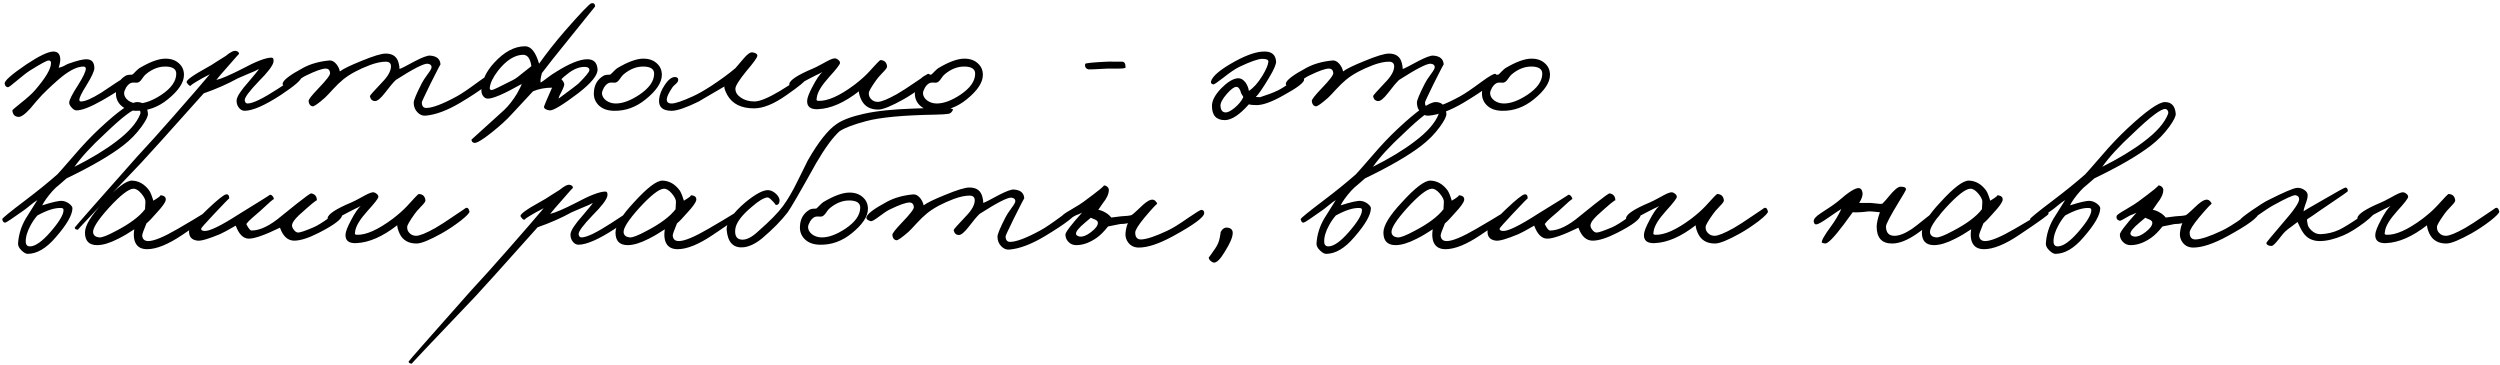 <?xml version="1.0" encoding="UTF-8"?> <svg xmlns="http://www.w3.org/2000/svg" width="616" height="90" viewBox="0 0 616 90" fill="none"><path d="M32.55 19.2C32.55 20.067 30.117 21.9 25.25 24.7C22.317 26.367 20.183 27.2 18.85 27.2C18.45 27.2 18.05 26.967 17.65 26.5C17.25 26.067 17.05 25.667 17.05 25.3C17.05 24.667 17.75 23.267 19.15 21.1C20.483 19 21.15 17.6 21.15 16.9C21.117 16.567 20.917 16.4 20.55 16.4C19.117 16.4 17.35 17.233 15.25 18.9C13.817 20.067 12.217 21.533 10.45 23.3C10.15 23.6 9.683 24.117 9.05 24.85L7.45 26.75C6.117 28.217 5.117 28.9 4.45 28.8C3.583 28.7 3.117 28.167 3.05 27.2C3.05 27.1 3.617 26.6 4.75 25.7C6.65 24.2 7.95 23.033 8.65 22.2C11.117 19.333 12.417 17.2 12.55 15.8C12.65 15.2 12.45 14.9 11.95 14.9C11.55 14.9 10.017 15.733 7.35 17.4C6.617 17.867 5.5 18.733 4 20C2.833 21 2.15 21.5 1.95 21.5C1.483 21.433 1.217 21.133 1.15 20.6C1.05 19.933 2.817 18.367 6.45 15.9C9.65 13.767 11.883 12.7 13.15 12.7C14.217 12.7 14.783 13.3 14.85 14.5C14.883 15.033 14.75 15.767 14.45 16.7C14.917 16.6 15.35 16.45 15.75 16.25C16.283 15.95 16.65 15.767 16.85 15.7C19.017 14.933 20.517 14.567 21.35 14.6C22.617 14.633 23.25 15.367 23.25 16.8C23.25 17.5 22.583 18.933 21.25 21.1C20.117 22.9 19.55 24.067 19.55 24.6C19.55 24.867 19.683 25 19.95 25C20.95 25 22.583 24.3 24.85 22.9C25.183 22.7 26.433 21.867 28.6 20.4C30.5 19.167 31.517 18.533 31.65 18.5C32.25 18.433 32.55 18.667 32.55 19.2ZM45.328 18.45C45.328 20.317 44.012 22.317 41.379 24.45C38.978 26.417 36.345 27.367 33.478 27.3C31.812 27.267 30.529 26.767 29.628 25.8C28.862 24.967 28.512 23.967 28.578 22.8C28.645 20.933 29.445 19.55 30.979 18.65C31.245 18.483 31.779 18.4 32.578 18.4C32.779 18.267 33.062 18 33.428 17.6C33.828 17.2 34.129 16.933 34.328 16.8C36.962 15.233 39.112 14.45 40.779 14.45C42.145 14.45 43.245 14.833 44.078 15.6C44.912 16.333 45.328 17.283 45.328 18.45ZM43.428 18.15C43.428 17.05 42.612 16.467 40.978 16.4C39.212 16.333 37.529 16.967 35.928 18.3C35.695 18.467 35.379 18.85 34.978 19.45C34.645 19.95 34.295 20.25 33.928 20.35C33.728 20.383 33.512 20.383 33.279 20.35H32.629C32.062 20.417 31.545 20.817 31.078 21.55C30.745 22.15 30.578 22.617 30.578 22.95C30.578 23.617 30.912 24.217 31.578 24.75C32.279 25.25 33.078 25.5 33.978 25.5C35.678 25.5 37.612 24.783 39.779 23.35C42.212 21.717 43.428 19.983 43.428 18.15ZM74.298 19C74.265 19.7 72.565 21.167 69.198 23.4C65.265 25.967 62.298 27.267 60.298 27.3C59.698 27.3 59.198 27.017 58.798 26.45C58.432 25.95 58.265 25.367 58.298 24.7C58.365 23.8 59.365 22.267 61.298 20.1C62.898 18.233 63.732 17.2 63.798 17C63.232 17.333 62.432 17.7 61.398 18.1C60.032 18.667 59.098 19.067 58.598 19.3C56.065 20.7 53.265 21.933 50.198 23C41.298 32.967 36.165 38.667 34.798 40.1C24.298 51.1 19.098 56.6 19.198 56.6C18.732 56.6 18.465 56.433 18.398 56.1C18.398 56 23.498 50.2 33.698 38.7L37.948 34.05C39.482 32.35 41.065 30.567 42.698 28.7C46.832 24 49.832 20.533 51.698 18.3L49.798 19.3C47.632 20.533 46.698 21.167 46.998 21.2C46.665 21.167 46.332 20.867 45.998 20.3C45.765 19.833 47.398 18.633 50.898 16.7C51.665 16.3 52.515 15.783 53.448 15.15C54.415 14.517 55.132 14.067 55.598 13.8C56.765 12.833 57.615 12.417 58.148 12.55C58.648 12.65 58.898 12.9 58.898 13.3C58.898 13.233 58.032 14.2 56.298 16.2C54.698 18 53.698 19.167 53.298 19.7C54.565 19.4 56.665 18.5 59.598 17C63.065 15.133 65.498 14.2 66.898 14.2C67.298 14.2 67.465 14.533 67.398 15.2C67.265 16.133 66.032 17.767 63.698 20.1C61.398 22.5 60.265 24.033 60.298 24.7C60.365 25.233 60.598 25.5 60.998 25.5C62.265 25.5 64.698 24.333 68.298 22C71.732 19.733 73.465 18.6 73.498 18.6C74.032 18.533 74.298 18.667 74.298 19ZM121.638 18.9C121.571 19.933 118.838 22.067 113.438 25.3C110.171 27.233 107.305 28.3 104.838 28.5C104.105 28.567 103.438 28.283 102.838 27.65C102.238 27.017 101.938 26.233 101.938 25.3C101.938 24.7 102.605 23.1 103.938 20.5C104.138 20.067 104.638 19.3 105.438 18.2C106.071 17.367 106.371 16.8 106.338 16.5C106.305 16.033 105.971 15.767 105.338 15.7C104.405 15.633 101.805 16.967 97.538 19.7C96.905 20.3 96.005 21.367 94.838 22.9C93.805 24.233 93.005 24.9 92.438 24.9C91.738 24.9 91.305 24.5 91.138 23.7C91.105 23.567 92.105 22.433 94.138 20.3C95.605 18.8 96.338 17.483 96.338 16.35C96.338 15.583 95.905 15.2 95.038 15.2C93.971 15.2 92.705 15.467 91.238 16C88.405 17.067 86.171 18.267 84.538 19.6C83.771 20.233 82.971 21 82.138 21.9C81.105 23.033 80.405 23.767 80.038 24.1C78.405 25.533 77.405 26.233 77.038 26.2C76.438 26.1 76.105 25.667 76.038 24.9C76.005 24.533 76.805 23.5 78.438 21.8C80.405 19.767 81.371 18.5 81.338 18C81.271 17.267 80.905 16.9 80.238 16.9C79.371 16.9 77.771 17.467 75.438 18.6C74.838 18.867 73.905 19.483 72.638 20.45C71.605 21.217 70.971 21.567 70.738 21.5C69.971 21.3 69.605 21 69.638 20.6C69.738 19.767 71.438 18.467 74.738 16.7C76.538 15.733 78.671 15.133 81.138 14.9C81.738 14.833 82.321 15.133 82.888 15.8C83.355 16.4 83.638 17 83.738 17.6C84.571 16.967 86.355 16.1 89.088 15C91.988 13.8 93.971 13.2 95.038 13.2C96.805 13.2 97.871 14 98.238 15.6C98.371 16.1 98.438 16.567 98.438 17C98.871 16.867 100.155 16.217 102.288 15.05C104.088 14.117 105.305 13.667 105.938 13.7C107.605 13.8 108.471 14.533 108.538 15.9C108.538 15.767 107.705 17.367 106.038 20.7C104.638 23.567 103.938 25.067 103.938 25.2C103.938 26.133 104.305 26.6 105.038 26.6C106.571 26.6 109.105 25.633 112.638 23.7C113.738 23.1 115.505 21.9 117.938 20.1C119.771 18.767 120.871 18.133 121.238 18.2C121.505 18.267 121.638 18.5 121.638 18.9ZM147.229 17C147.362 18.433 145.762 20.433 142.429 23C138.596 25.9 136.262 27.3 135.429 27.2C134.529 27.067 134.062 26.767 134.029 26.3C134.029 26.167 134.696 24.6 136.029 21.6C134.296 21.6 132.729 21.9 131.329 22.5L126.029 28.2C124.829 29.533 123.179 31.033 121.079 32.7C118.812 34.5 117.396 35.333 116.829 35.2C116.396 35.1 116.179 34.833 116.179 34.4L124.229 27.1C125.329 26.067 126.396 24.7 127.429 23C128.129 21.733 128.496 20.967 128.529 20.7C124.162 23.167 121.362 24.367 120.129 24.3C119.629 24.267 119.229 24 118.929 23.5C118.662 23.033 118.562 22.5 118.629 21.9C118.829 19.667 119.862 17.533 121.729 15.5C124.229 12.767 126.779 11.4 129.379 11.4C130.846 11.4 131.996 12.833 132.829 15.7C134.696 13.067 136.796 10.4 139.129 7.7C143.096 3.167 145.296 0.867 145.729 0.8C146.329 0.7 146.629 0.967 146.629 1.6L140.829 8.8C137.096 13.4 134.662 16.467 133.529 18C133.196 19.233 133.096 20.017 133.229 20.35C133.662 20.083 134.262 19.65 135.029 19.05C135.696 18.55 136.362 18.1 137.029 17.7C140.262 15.667 142.796 14.633 144.629 14.6C146.229 14.567 147.096 15.367 147.229 17ZM145.229 17.3C145.262 16.833 144.962 16.567 144.329 16.5C143.029 16.4 141.662 16.867 140.229 17.9C139.262 18.633 138.629 19.167 138.329 19.5C138.762 20 138.996 20.4 139.029 20.7C139.062 21 138.862 21.583 138.429 22.45C137.929 23.35 137.662 23.967 137.629 24.3C140.796 21.967 142.429 20.733 142.529 20.6C144.296 18.833 145.196 17.733 145.229 17.3ZM130.929 16.3C130.662 14.4 129.962 13.467 128.829 13.5C126.762 13.567 124.729 14.867 122.729 17.4C121.496 19 120.812 20.4 120.679 21.6C120.612 21.933 120.762 22.133 121.129 22.2C121.362 22.233 123.129 21.4 126.429 19.7C127.062 19.367 127.846 18.8 128.779 18C129.979 17.033 130.696 16.467 130.929 16.3ZM163.08 18.45C163.08 20.317 161.764 22.317 159.13 24.45C156.73 26.417 154.097 27.367 151.23 27.3C149.564 27.267 148.28 26.767 147.38 25.8C146.614 24.967 146.264 23.967 146.33 22.8C146.397 20.933 147.197 19.55 148.73 18.65C148.997 18.483 149.53 18.4 150.33 18.4C150.53 18.267 150.814 18 151.18 17.6C151.58 17.2 151.88 16.933 152.08 16.8C154.714 15.233 156.864 14.45 158.53 14.45C159.897 14.45 160.997 14.833 161.83 15.6C162.664 16.333 163.08 17.283 163.08 18.45ZM161.18 18.15C161.18 17.05 160.364 16.467 158.73 16.4C156.964 16.333 155.28 16.967 153.68 18.3C153.447 18.467 153.13 18.85 152.73 19.45C152.397 19.95 152.047 20.25 151.68 20.35C151.48 20.383 151.264 20.383 151.03 20.35H150.38C149.814 20.417 149.297 20.817 148.83 21.55C148.497 22.15 148.33 22.617 148.33 22.95C148.33 23.617 148.664 24.217 149.33 24.75C150.03 25.25 150.83 25.5 151.73 25.5C153.43 25.5 155.364 24.783 157.53 23.35C159.964 21.717 161.18 19.983 161.18 18.15ZM198.7 19.4C198.534 19.933 196.867 21.3 193.7 23.5C190.667 25.633 188.034 26.7 185.8 26.7C182.634 26.7 180.434 25.6 179.2 23.4C178.634 22.333 178.4 21.633 178.5 21.3C174.1 23.867 172 25.1 172.2 25C169.067 26.533 166.834 27.3 165.5 27.3C163.267 27.3 162.234 26.367 162.4 24.5C162.5 23.333 162.984 22.117 163.85 20.85C164.784 19.483 165.667 18.867 166.5 19C166.967 19.067 167.167 19.333 167.1 19.8C167.067 20.067 166.884 20.35 166.55 20.65C166.084 21.05 165.8 21.333 165.7 21.5C164.8 22.833 164.334 23.8 164.3 24.4C164.234 25.133 164.634 25.5 165.5 25.5C166.4 25.5 168.167 24.9 170.8 23.7C172.034 23.133 173.5 22.3 175.2 21.2C177.634 19.6 179.634 18.133 181.2 16.8L183.25 14.4C184.15 13.333 184.867 12.833 185.4 12.9C186.267 13.033 186.667 13.333 186.6 13.8C186.5 14.3 185.634 15.5 184 17.4C182.134 19.7 181.2 21.183 181.2 21.85C181.2 22.717 181.65 23.45 182.55 24.05C183.45 24.683 184.567 25 185.9 25C187.2 25 189.3 24.133 192.2 22.4C196.334 19.833 198.234 18.567 197.9 18.6C198.1 18.567 198.3 18.633 198.5 18.8C198.7 18.967 198.767 19.167 198.7 19.4ZM229.429 19.1C229.496 19.433 228.746 20.217 227.179 21.45C225.646 22.617 224.113 23.633 222.579 24.5C219.646 26.133 217.613 26.967 216.479 27C214.446 27.033 213.029 26.233 212.229 24.6C211.829 23.733 211.629 23.033 211.629 22.5C208.029 25.3 204.679 26.767 201.579 26.9C199.713 27 198.813 26.3 198.879 24.8C198.913 24.067 199.379 22.867 200.279 21.2C201.146 19.533 201.929 18.383 202.629 17.75C202.296 17.95 201.796 18.2 201.129 18.5L199.379 19.4C196.613 20.867 195.246 21.6 195.279 21.6C194.679 21.533 194.413 21.233 194.479 20.7C194.613 19.733 196.546 18.467 200.279 16.9C200.713 16.733 201.629 16.267 203.029 15.5C204.196 14.833 205.013 14.467 205.479 14.4C205.813 14.333 206.146 14.433 206.479 14.7C206.813 14.933 206.979 15.2 206.979 15.5C206.979 15.867 206.079 17.033 204.279 19C202.479 21 201.479 22.633 201.279 23.9C201.213 24.433 201.179 24.633 201.179 24.5C201.179 24.7 201.329 24.817 201.629 24.85C203.896 24.95 206.863 23.633 210.529 20.9C211.963 19.8 213.129 18.767 214.029 17.8C215.829 15.8 216.796 14.8 216.929 14.8C217.929 14.833 218.479 15.367 218.579 16.4C218.579 16.667 218.246 17.133 217.579 17.8C216.713 18.7 216.163 19.333 215.929 19.7C214.696 21.433 214.079 22.5 214.079 22.9C214.046 23.467 214.213 23.95 214.579 24.35C215.013 24.85 215.579 25.1 216.279 25.1C217.146 25.1 218.713 24.467 220.979 23.2C222.146 22.533 223.696 21.533 225.629 20.2C227.529 18.933 228.463 18.3 228.429 18.3C228.896 18.033 229.229 18.3 229.429 19.1ZM242.178 18.45C242.178 20.317 240.861 22.317 238.228 24.45C235.828 26.417 233.195 27.367 230.328 27.3C228.661 27.267 227.378 26.767 226.478 25.8C225.711 24.967 225.361 23.967 225.428 22.8C225.495 20.933 226.295 19.55 227.828 18.65C228.095 18.483 228.628 18.4 229.428 18.4C229.628 18.267 229.911 18 230.278 17.6C230.678 17.2 230.978 16.933 231.178 16.8C233.811 15.233 235.961 14.45 237.628 14.45C238.995 14.45 240.095 14.833 240.928 15.6C241.761 16.333 242.178 17.283 242.178 18.45ZM240.278 18.15C240.278 17.05 239.461 16.467 237.828 16.4C236.061 16.333 234.378 16.967 232.778 18.3C232.545 18.467 232.228 18.85 231.828 19.45C231.495 19.95 231.145 20.25 230.778 20.35C230.578 20.383 230.361 20.383 230.128 20.35H229.478C228.911 20.417 228.395 20.817 227.928 21.55C227.595 22.15 227.428 22.617 227.428 22.95C227.428 23.617 227.761 24.217 228.428 24.75C229.128 25.25 229.928 25.5 230.828 25.5C232.528 25.5 234.461 24.783 236.628 23.35C239.061 21.717 240.278 19.983 240.278 18.15ZM277.338 16.6C277.338 16.8 276.771 16.9 275.638 16.9H272.938C269.905 17.067 268.338 17.133 268.238 17.1C267.538 16.933 267.255 16.483 267.388 15.75C267.421 15.55 269.205 15.367 272.738 15.2C273.205 15.167 273.855 15.167 274.688 15.2H276.438C277.038 15.167 277.338 15.633 277.338 16.6ZM321.327 19.6C321.36 20.333 319.66 21.633 316.227 23.5C313.394 25.1 311.194 25.9 309.627 25.9C308.76 25.9 308.127 25.833 307.727 25.7C305.46 28.267 303.494 29.567 301.827 29.6C299.66 29.6 298.594 28.4 298.627 26C298.66 24.733 299.41 23.333 300.877 21.8C302.344 20.3 303.66 19.467 304.827 19.3C305.594 19.2 306.277 19.533 306.877 20.3C307.344 20.967 307.627 21.667 307.727 22.4C308.894 21.633 309.994 20.4 311.027 18.7C311.96 17.167 312.46 16 312.527 15.2C312.56 14.733 312.06 14.5 311.027 14.5C310.027 14.5 308.127 15.167 305.327 16.5C304.36 16.967 303.06 17.85 301.427 19.15C299.994 20.25 299.194 20.8 299.027 20.8C298.527 20.733 298.31 20.5 298.377 20.1C298.71 18.767 300.694 17.1 304.327 15.1C307.394 13.433 309.86 12.633 311.727 12.7C313.394 12.733 314.294 13.533 314.427 15.1C314.494 15.767 313.927 17.1 312.727 19.1C311.194 21.667 310.094 23.267 309.427 23.9L310.477 23.95C312.277 23.383 313.727 22.833 314.827 22.3C315.66 21.9 316.827 21.167 318.327 20.1C319.627 19.167 320.36 18.7 320.527 18.7C320.994 18.7 321.26 19 321.327 19.6ZM306.327 24C306.36 23.867 306.294 23.7 306.127 23.5C305.96 23.267 305.86 23.1 305.827 23C305.56 21.933 305.16 21.4 304.627 21.4C304.094 21.4 303.31 21.983 302.277 23.15C301.21 24.383 300.694 25.367 300.727 26.1C300.794 27.167 301.227 27.7 302.027 27.7C302.56 27.7 303.277 27.333 304.177 26.6C305.177 25.767 305.894 24.9 306.327 24ZM368.825 18.9C368.759 19.933 366.025 22.067 360.625 25.3C357.359 27.233 354.492 28.3 352.025 28.5C351.292 28.567 350.625 28.283 350.025 27.65C349.425 27.017 349.125 26.233 349.125 25.3C349.125 24.7 349.792 23.1 351.125 20.5C351.325 20.067 351.825 19.3 352.625 18.2C353.259 17.367 353.559 16.8 353.525 16.5C353.492 16.033 353.159 15.767 352.525 15.7C351.592 15.633 348.992 16.967 344.725 19.7C344.092 20.3 343.192 21.367 342.025 22.9C340.992 24.233 340.192 24.9 339.625 24.9C338.925 24.9 338.492 24.5 338.325 23.7C338.292 23.567 339.292 22.433 341.325 20.3C342.792 18.8 343.525 17.483 343.525 16.35C343.525 15.583 343.092 15.2 342.225 15.2C341.159 15.2 339.892 15.467 338.425 16C335.592 17.067 333.359 18.267 331.725 19.6C330.959 20.233 330.159 21 329.325 21.9C328.292 23.033 327.592 23.767 327.225 24.1C325.592 25.533 324.592 26.233 324.225 26.2C323.625 26.1 323.292 25.667 323.225 24.9C323.192 24.533 323.992 23.5 325.625 21.8C327.592 19.767 328.559 18.5 328.525 18C328.459 17.267 328.092 16.9 327.425 16.9C326.559 16.9 324.959 17.467 322.625 18.6C322.025 18.867 321.092 19.483 319.825 20.45C318.792 21.217 318.159 21.567 317.925 21.5C317.159 21.3 316.792 21 316.825 20.6C316.925 19.767 318.625 18.467 321.925 16.7C323.725 15.733 325.859 15.133 328.325 14.9C328.925 14.833 329.509 15.133 330.075 15.8C330.542 16.4 330.825 17 330.925 17.6C331.759 16.967 333.542 16.1 336.275 15C339.175 13.8 341.159 13.2 342.225 13.2C343.992 13.2 345.059 14 345.425 15.6C345.559 16.1 345.625 16.567 345.625 17C346.059 16.867 347.342 16.217 349.475 15.05C351.275 14.117 352.492 13.667 353.125 13.7C354.792 13.8 355.659 14.533 355.725 15.9C355.725 15.767 354.892 17.367 353.225 20.7C351.825 23.567 351.125 25.067 351.125 25.2C351.125 26.133 351.492 26.6 352.225 26.6C353.759 26.6 356.292 25.633 359.825 23.7C360.925 23.1 362.692 21.9 365.125 20.1C366.959 18.767 368.059 18.133 368.425 18.2C368.692 18.267 368.825 18.5 368.825 18.9ZM381.916 18.45C381.916 20.317 380.6 22.317 377.966 24.45C375.566 26.417 372.933 27.367 370.066 27.3C368.4 27.267 367.116 26.767 366.216 25.8C365.45 24.967 365.1 23.967 365.166 22.8C365.233 20.933 366.033 19.55 367.566 18.65C367.833 18.483 368.366 18.4 369.166 18.4C369.366 18.267 369.65 18 370.016 17.6C370.416 17.2 370.716 16.933 370.916 16.8C373.55 15.233 375.7 14.45 377.366 14.45C378.733 14.45 379.833 14.833 380.666 15.6C381.5 16.333 381.916 17.283 381.916 18.45ZM380.016 18.15C380.016 17.05 379.2 16.467 377.566 16.4C375.8 16.333 374.116 16.967 372.516 18.3C372.283 18.467 371.966 18.85 371.566 19.45C371.233 19.95 370.883 20.25 370.516 20.35C370.316 20.383 370.1 20.383 369.866 20.35H369.216C368.65 20.417 368.133 20.817 367.666 21.55C367.333 22.15 367.166 22.617 367.166 22.95C367.166 23.617 367.5 24.217 368.166 24.75C368.866 25.25 369.666 25.5 370.566 25.5C372.266 25.5 374.2 24.783 376.366 23.35C378.8 21.717 380.016 19.983 380.016 18.15ZM36.45 28C36.517 28.6 35.983 29.683 34.85 31.25C33.583 32.983 32.083 34.517 30.35 35.85C27.15 38.317 22.5 41.017 16.4 43.95C16.167 44.183 15.633 44.65 14.8 45.35C14 45.983 13.383 46.55 12.95 47.05C11.717 48.45 10.867 49.633 10.4 50.6C12.9 49.8 14.533 49.433 15.3 49.5C15.867 49.533 16.433 49.75 17 50.15C17.567 50.583 17.85 50.967 17.85 51.3C17.85 52.933 16.483 55.317 13.75 58.45C11.417 61.183 9.1 62.55 6.8 62.55C6.4 62.55 5.917 62.283 5.35 61.75C4.717 61.15 4.417 60.567 4.45 60C4.583 57.833 5.217 55.783 6.35 53.85L9.2 49.3C8.667 49.633 8.1 50.05 7.5 50.55C6.733 51.183 6.2 51.6 5.9 51.8C3.1 53.8 1.567 54.817 1.3 54.85C0.933 54.917 0.683 54.633 0.55 54C0.517 53.8 2.417 52.25 6.25 49.35C9.25 47.083 11.883 44.95 14.15 42.95C14.45 42.65 15.8 41.117 18.2 38.35C20.367 35.817 22.45 33.617 24.45 31.75C29.15 27.35 32.267 25.15 33.8 25.15C35.4 25.15 36.283 26.1 36.45 28ZM34.55 28.1C34.65 27.833 34.633 27.567 34.5 27.3C34.367 27.033 34.167 26.883 33.9 26.85C32.867 26.75 30.2 28.767 25.9 32.9C22.533 36 20.017 38.733 18.35 41.1C22.517 39 25.95 36.917 28.65 34.85C31.75 32.517 33.717 30.267 34.55 28.1ZM15.65 51.7C15.65 51.4 15.433 51.25 15 51.25C13.5 51.183 11.567 51.8 9.2 53.1C8.567 53.833 8.017 54.633 7.55 55.5C6.683 57.067 6.283 58.467 6.35 59.7C6.417 60.433 6.817 60.767 7.55 60.7C8.817 60.6 10.417 59.45 12.35 57.25C14.617 54.65 15.717 52.8 15.65 51.7ZM52.137 52.7C52.137 52.933 49.72 54.667 44.887 57.9C41.42 60.233 38.537 61.4 36.237 61.4C34.57 61.4 33.537 60.667 33.137 59.2C32.937 58.433 32.92 57.533 33.087 56.5C31.687 57.433 30.387 58.2 29.187 58.8C27.12 59.867 25.37 60.4 23.937 60.4C21.937 60.4 20.937 59.367 20.937 57.3C20.937 55.567 22.453 53.083 25.487 49.85C28.753 46.25 31.103 44.467 32.537 44.5C34.203 44.567 35.603 45.367 36.737 46.9C37.037 47.3 37.387 48.15 37.787 49.45C39.22 48.583 39.77 48.133 39.437 48.1C40.47 48.167 40.937 48.567 40.837 49.3C40.737 49.9 39.987 50.95 38.587 52.45C37.52 53.683 36.687 54.55 36.087 55.05C35.353 56.783 35.003 57.8 35.037 58.1C35.137 58.967 35.637 59.4 36.537 59.4C37.937 59.4 40.353 58.4 43.787 56.4C49.353 53.167 51.903 51.567 51.437 51.6C51.903 51.567 52.137 51.933 52.137 52.7ZM35.837 49.7C35.837 49.167 35.503 48.5 34.837 47.7C34.137 46.867 33.47 46.467 32.837 46.5C31.637 46.567 29.603 48.167 26.737 51.3C24.07 54.267 22.803 56.267 22.937 57.3C23.037 58 23.537 58.4 24.437 58.5C25.103 58.567 26.487 58.033 28.587 56.9C31.987 55.133 34.37 53.35 35.737 51.55L35.837 49.7ZM84.285 53C84.285 53.967 82.352 55.433 78.485 57.4C76.052 58.633 74.085 59.267 72.585 59.3C70.952 59.333 69.752 58.267 68.985 56.1C65.152 57.967 62.552 58.867 61.185 58.8C59.885 58.733 58.852 57.667 58.085 55.6C56.185 56.7 54.885 57.4 54.185 57.7C51.385 58.867 49.552 59.4 48.685 59.3C47.218 59.133 46.519 58.333 46.585 56.9C46.618 56.167 48.152 54.367 51.185 51.5C53.618 49.2 55.118 48 55.685 47.9C56.218 47.8 56.485 48.133 56.485 48.9C56.485 48.8 55.185 50.133 52.585 52.9C50.585 55.033 49.585 56.167 49.585 56.3C49.485 56.633 49.718 56.833 50.285 56.9C51.485 57.067 54.385 55.667 58.985 52.7C64.085 49.567 66.585 48 66.485 48C66.752 47.967 66.985 48.083 67.185 48.35C67.385 48.583 67.485 48.833 67.485 49.1C67.485 48.9 66.319 49.9 63.985 52.1C63.718 52.333 63.118 52.85 62.185 53.65C61.485 54.25 60.985 54.767 60.685 55.2C61.218 56.267 61.652 56.8 61.985 56.8C64.085 56.8 66.552 55.6 69.385 53.2L72.985 50.3C75.252 48.5 76.485 47.617 76.685 47.65C77.618 47.817 78.085 48.4 78.085 49.4C78.085 49.133 76.585 50.367 73.585 53.1C72.618 54.033 72.085 54.767 71.985 55.3C71.885 55.7 72.019 56.133 72.385 56.6C72.719 57.067 73.085 57.3 73.485 57.3C73.985 57.3 75.252 56.867 77.285 56C78.252 55.567 79.502 54.8 81.035 53.7C82.469 52.667 83.252 52.133 83.385 52.1C83.985 51.933 84.285 52.233 84.285 53ZM115.681 52.1C115.748 52.433 114.998 53.217 113.431 54.45C111.898 55.617 110.365 56.633 108.831 57.5C105.898 59.133 103.865 59.967 102.731 60C100.698 60.033 99.281 59.233 98.481 57.6C98.081 56.733 97.881 56.033 97.881 55.5C94.281 58.3 90.931 59.767 87.831 59.9C85.965 60 85.065 59.3 85.131 57.8C85.165 57.067 85.631 55.867 86.531 54.2C87.398 52.533 88.181 51.383 88.881 50.75C88.548 50.95 88.048 51.2 87.381 51.5L85.631 52.4C82.865 53.867 81.498 54.6 81.531 54.6C80.931 54.533 80.665 54.233 80.731 53.7C80.865 52.733 82.798 51.467 86.531 49.9C86.965 49.733 87.881 49.267 89.281 48.5C90.448 47.833 91.265 47.467 91.731 47.4C92.065 47.333 92.398 47.433 92.731 47.7C93.065 47.933 93.231 48.2 93.231 48.5C93.231 48.867 92.331 50.033 90.531 52C88.731 54 87.731 55.633 87.531 56.9C87.465 57.433 87.431 57.633 87.431 57.5C87.431 57.7 87.581 57.817 87.881 57.85C90.148 57.95 93.115 56.633 96.781 53.9C98.215 52.8 99.381 51.767 100.281 50.8C102.081 48.8 103.048 47.8 103.181 47.8C104.181 47.833 104.731 48.367 104.831 49.4C104.831 49.667 104.498 50.133 103.831 50.8C102.965 51.7 102.415 52.333 102.181 52.7C100.948 54.433 100.331 55.5 100.331 55.9C100.298 56.467 100.465 56.95 100.831 57.35C101.265 57.85 101.831 58.1 102.531 58.1C103.398 58.1 104.965 57.467 107.231 56.2C108.398 55.533 109.948 54.533 111.881 53.2C113.781 51.933 114.715 51.3 114.681 51.3C115.148 51.033 115.481 51.3 115.681 52.1ZM156.57 52C156.537 52.7 154.837 54.167 151.47 56.4C147.537 58.967 144.57 60.267 142.57 60.3C141.97 60.3 141.47 60.017 141.07 59.45C140.703 58.95 140.537 58.367 140.57 57.7C140.637 56.8 141.637 55.267 143.57 53.1C145.17 51.233 146.003 50.2 146.07 50C145.503 50.333 144.703 50.7 143.67 51.1C142.303 51.667 141.37 52.067 140.87 52.3C138.337 53.7 135.537 54.933 132.47 56C123.57 65.967 118.437 71.667 117.07 73.1C106.57 84.1 101.37 89.6 101.47 89.6C101.003 89.6 100.737 89.433 100.67 89.1C100.67 89 105.77 83.2 115.97 71.7L120.22 67.05C121.753 65.35 123.337 63.567 124.97 61.7C129.103 57 132.103 53.533 133.97 51.3L132.07 52.3C129.903 53.533 128.97 54.167 129.27 54.2C128.937 54.167 128.603 53.867 128.27 53.3C128.037 52.833 129.67 51.633 133.17 49.7C133.937 49.3 134.787 48.783 135.72 48.15C136.687 47.517 137.403 47.067 137.87 46.8C139.037 45.833 139.887 45.417 140.42 45.55C140.92 45.65 141.17 45.9 141.17 46.3C141.17 46.233 140.303 47.2 138.57 49.2C136.97 51 135.97 52.167 135.57 52.7C136.837 52.4 138.937 51.5 141.87 50C145.337 48.133 147.77 47.2 149.17 47.2C149.57 47.2 149.737 47.533 149.67 48.2C149.537 49.133 148.303 50.767 145.97 53.1C143.67 55.5 142.537 57.033 142.57 57.7C142.637 58.233 142.87 58.5 143.27 58.5C144.537 58.5 146.97 57.333 150.57 55C154.003 52.733 155.737 51.6 155.77 51.6C156.303 51.533 156.57 51.667 156.57 52ZM182.859 52.7C182.859 52.933 180.443 54.667 175.609 57.9C172.143 60.233 169.259 61.4 166.959 61.4C165.293 61.4 164.259 60.667 163.859 59.2C163.659 58.433 163.643 57.533 163.809 56.5C162.409 57.433 161.109 58.2 159.909 58.8C157.843 59.867 156.093 60.4 154.659 60.4C152.659 60.4 151.659 59.367 151.659 57.3C151.659 55.567 153.176 53.083 156.209 49.85C159.476 46.25 161.826 44.467 163.259 44.5C164.926 44.567 166.326 45.367 167.459 46.9C167.759 47.3 168.109 48.15 168.509 49.45C169.943 48.583 170.493 48.133 170.159 48.1C171.193 48.167 171.659 48.567 171.559 49.3C171.459 49.9 170.709 50.95 169.309 52.45C168.243 53.683 167.409 54.55 166.809 55.05C166.076 56.783 165.726 57.8 165.759 58.1C165.859 58.967 166.359 59.4 167.259 59.4C168.659 59.4 171.076 58.4 174.509 56.4C180.076 53.167 182.626 51.567 182.159 51.6C182.626 51.567 182.859 51.933 182.859 52.7ZM166.559 49.7C166.559 49.167 166.226 48.5 165.559 47.7C164.859 46.867 164.193 46.467 163.559 46.5C162.359 46.567 160.326 48.167 157.459 51.3C154.793 54.267 153.526 56.267 153.659 57.3C153.759 58 154.259 58.4 155.159 58.5C155.826 58.567 157.209 58.033 159.309 56.9C162.709 55.133 165.093 53.35 166.459 51.55L166.559 49.7ZM234.808 27.05C234.574 27.617 234.208 27.95 233.708 28.05C233.041 28.15 231.941 28.217 230.408 28.25C222.541 28.383 216.874 28.917 213.408 29.85C210.274 30.683 208.091 31.517 206.858 32.35C205.224 33.817 203.324 36.4 201.158 40.1C197.091 47.4 194.724 51.483 194.058 52.35C192.524 54.35 190.424 56.483 187.758 58.75C186.024 60.15 184.408 60.883 182.908 60.95C180.608 61.05 179.324 59.633 179.058 56.7C178.891 54.9 180.424 52.617 183.658 49.85C186.191 47.783 188.074 46.783 189.308 46.85C189.974 46.883 190.641 47.217 191.308 47.85C191.941 48.517 192.191 49.133 192.058 49.7C191.958 50.3 191.608 50.567 191.008 50.5C191.241 50.533 190.991 50.183 190.258 49.45C189.724 48.85 189.308 48.583 189.008 48.65C188.108 48.783 186.858 49.55 185.258 50.95C182.658 53.117 181.291 55 181.158 56.6C181.024 58.167 181.574 58.983 182.808 59.05C183.941 59.117 185.258 58.45 186.758 57.05C189.658 54.517 191.708 52.433 192.908 50.8C194.108 49.167 195.308 47.117 196.508 44.65C198.074 41.45 198.924 39.733 199.058 39.5C201.658 34.967 204.024 31.983 206.158 30.55C207.591 29.55 209.808 28.717 212.808 28.05C215.874 27.35 219.974 26.917 225.108 26.75C229.241 26.617 231.041 26.55 230.508 26.55C233.508 26.55 234.941 26.717 234.808 27.05ZM213.858 51.45C213.858 53.317 212.541 55.317 209.908 57.45C207.508 59.417 204.874 60.367 202.008 60.3C200.341 60.267 199.058 59.767 198.158 58.8C197.391 57.967 197.041 56.967 197.108 55.8C197.174 53.933 197.974 52.55 199.508 51.65C199.774 51.483 200.308 51.4 201.108 51.4C201.308 51.267 201.591 51 201.958 50.6C202.358 50.2 202.658 49.933 202.858 49.8C205.491 48.233 207.641 47.45 209.308 47.45C210.674 47.45 211.774 47.833 212.608 48.6C213.441 49.333 213.858 50.283 213.858 51.45ZM211.958 51.15C211.958 50.05 211.141 49.467 209.508 49.4C207.741 49.333 206.058 49.967 204.458 51.3C204.224 51.467 203.908 51.85 203.508 52.45C203.174 52.95 202.824 53.25 202.458 53.35C202.258 53.383 202.041 53.383 201.808 53.35H201.158C200.591 53.417 200.074 53.817 199.608 54.55C199.274 55.15 199.108 55.617 199.108 55.95C199.108 56.617 199.441 57.217 200.108 57.75C200.808 58.25 201.608 58.5 202.508 58.5C204.208 58.5 206.141 57.783 208.308 56.35C210.741 54.717 211.958 52.983 211.958 51.15ZM265.478 51.9C265.411 52.933 262.678 55.067 257.278 58.3C254.011 60.233 251.144 61.3 248.678 61.5C247.944 61.567 247.278 61.283 246.678 60.65C246.078 60.017 245.778 59.233 245.778 58.3C245.778 57.7 246.444 56.1 247.778 53.5C247.978 53.067 248.478 52.3 249.278 51.2C249.911 50.367 250.211 49.8 250.178 49.5C250.144 49.033 249.811 48.767 249.178 48.7C248.244 48.633 245.644 49.967 241.378 52.7C240.744 53.3 239.844 54.367 238.678 55.9C237.644 57.233 236.844 57.9 236.278 57.9C235.578 57.9 235.144 57.5 234.978 56.7C234.944 56.567 235.944 55.433 237.978 53.3C239.444 51.8 240.178 50.483 240.178 49.35C240.178 48.583 239.744 48.2 238.878 48.2C237.811 48.2 236.544 48.467 235.078 49C232.244 50.067 230.011 51.267 228.378 52.6C227.611 53.233 226.811 54 225.978 54.9C224.944 56.033 224.244 56.767 223.878 57.1C222.244 58.533 221.244 59.233 220.878 59.2C220.278 59.1 219.944 58.667 219.878 57.9C219.844 57.533 220.644 56.5 222.278 54.8C224.244 52.767 225.211 51.5 225.178 51C225.111 50.267 224.744 49.9 224.078 49.9C223.211 49.9 221.611 50.467 219.278 51.6C218.678 51.867 217.744 52.483 216.478 53.45C215.444 54.217 214.811 54.567 214.578 54.5C213.811 54.3 213.444 54 213.478 53.6C213.578 52.767 215.278 51.467 218.578 49.7C220.378 48.733 222.511 48.133 224.978 47.9C225.578 47.833 226.161 48.133 226.728 48.8C227.194 49.4 227.478 50 227.578 50.6C228.411 49.967 230.194 49.1 232.928 48C235.828 46.8 237.811 46.2 238.878 46.2C240.644 46.2 241.711 47 242.078 48.6C242.211 49.1 242.278 49.567 242.278 50C242.711 49.867 243.994 49.217 246.128 48.05C247.928 47.117 249.144 46.667 249.778 46.7C251.444 46.8 252.311 47.533 252.378 48.9C252.378 48.767 251.544 50.367 249.878 53.7C248.478 56.567 247.778 58.067 247.778 58.2C247.778 59.133 248.144 59.6 248.878 59.6C250.411 59.6 252.944 58.633 256.478 56.7C257.578 56.1 259.344 54.9 261.778 53.1C263.611 51.767 264.711 51.133 265.078 51.2C265.344 51.267 265.478 51.5 265.478 51.9ZM296.719 52.5C296.719 53.5 294.152 55.4 289.019 58.2C285.585 60.067 282.785 61 280.619 61C279.519 61 278.652 60.6 278.019 59.8C277.485 59.1 277.252 58.333 277.319 57.5C277.419 56.433 277.619 55.6 277.919 55C277.319 55.133 276.685 55.2 276.019 55.2L273.019 55.8C272.052 57.033 271.119 57.967 270.219 58.6C268.552 59.767 266.919 60.367 265.319 60.4C264.452 60.433 263.752 60.15 263.219 59.55C262.752 59.05 262.519 58.467 262.519 57.8C262.519 57.233 263.885 55.433 266.619 52.4C266.452 52.5 266.169 52.633 265.769 52.8C265.369 52.933 265.052 53.067 264.819 53.2C263.419 54.033 262.652 54.433 262.519 54.4C261.852 54.233 261.585 53.833 261.719 53.2C261.785 52.967 262.519 52.45 263.919 51.65C265.619 50.65 266.652 50 267.019 49.7C270.719 46.967 272.352 45.633 271.919 45.7C272.252 45.667 272.552 45.767 272.819 46C273.085 46.233 273.219 46.5 273.219 46.8C273.219 47.767 272.719 48.867 271.719 50.1L270.619 51.7C271.152 51.767 271.752 52 272.419 52.4C272.952 52.7 273.419 53.1 273.819 53.6L276.219 53.3C277.552 53.233 278.419 53.133 278.819 53C279.085 52.833 279.535 52.45 280.169 51.85L281.719 50.4C282.652 49.6 283.352 49.2 283.819 49.2C284.185 49.167 284.502 49.3 284.769 49.6C285.002 49.833 285.119 50.067 285.119 50.3C285.119 50.067 284.085 51.167 282.019 53.6C280.485 55.467 279.719 56.7 279.719 57.3C279.719 58.467 280.219 59.033 281.219 59C282.585 58.933 284.685 58.233 287.519 56.9C288.785 56.333 290.552 55.25 292.819 53.65C294.719 52.35 295.785 51.7 296.019 51.7C296.485 51.733 296.719 52 296.719 52.5ZM270.519 54.9C270.519 54.567 270.285 54.3 269.819 54.1C268.919 53.7 268.552 53.567 268.719 53.7C268.519 53.9 268.085 54.267 267.419 54.8C265.852 56.1 265.085 57.033 265.119 57.6C265.152 57.967 265.485 58.2 266.119 58.3C266.885 58.367 267.785 58 268.819 57.2C269.952 56.333 270.519 55.567 270.519 54.9ZM303.743 57.4C303.743 58.433 303.076 60 301.743 62.1C300.643 63.933 299.743 64.8 299.043 64.7C298.743 64.633 298.46 64.467 298.193 64.2C297.926 63.9 297.81 63.633 297.843 63.4C297.843 63.5 298.376 62.767 299.443 61.2C300.01 60.367 300.376 59.5 300.543 58.6C300.743 57.567 300.81 57.1 300.743 57.2C301.21 56.333 301.81 55.967 302.543 56.1C303.343 56.233 303.743 56.667 303.743 57.4ZM356.388 28C356.454 28.6 355.921 29.683 354.788 31.25C353.521 32.983 352.021 34.517 350.288 35.85C347.088 38.317 342.438 41.017 336.338 43.95C336.104 44.183 335.571 44.65 334.738 45.35C333.938 45.983 333.321 46.55 332.888 47.05C331.654 48.45 330.804 49.633 330.338 50.6C332.838 49.8 334.471 49.433 335.238 49.5C335.804 49.533 336.371 49.75 336.938 50.15C337.504 50.583 337.788 50.967 337.788 51.3C337.788 52.933 336.421 55.317 333.688 58.45C331.354 61.183 329.038 62.55 326.738 62.55C326.338 62.55 325.854 62.283 325.288 61.75C324.654 61.15 324.354 60.567 324.388 60C324.521 57.833 325.154 55.783 326.288 53.85L329.138 49.3C328.604 49.633 328.038 50.05 327.438 50.55C326.671 51.183 326.138 51.6 325.838 51.8C323.038 53.8 321.504 54.817 321.237 54.85C320.871 54.917 320.621 54.633 320.487 54C320.454 53.8 322.354 52.25 326.188 49.35C329.188 47.083 331.821 44.95 334.088 42.95C334.388 42.65 335.738 41.117 338.138 38.35C340.304 35.817 342.388 33.617 344.388 31.75C349.088 27.35 352.204 25.15 353.738 25.15C355.338 25.15 356.221 26.1 356.388 28ZM354.488 28.1C354.588 27.833 354.571 27.567 354.438 27.3C354.304 27.033 354.104 26.883 353.838 26.85C352.804 26.75 350.138 28.767 345.838 32.9C342.471 36 339.954 38.733 338.288 41.1C342.454 39 345.888 36.917 348.588 34.85C351.688 32.517 353.654 30.267 354.488 28.1ZM335.588 51.7C335.588 51.4 335.371 51.25 334.938 51.25C333.438 51.183 331.504 51.8 329.138 53.1C328.504 53.833 327.954 54.633 327.488 55.5C326.621 57.067 326.221 58.467 326.288 59.7C326.354 60.433 326.754 60.767 327.488 60.7C328.754 60.6 330.354 59.45 332.288 57.25C334.554 54.65 335.654 52.8 335.588 51.7ZM372.074 52.7C372.074 52.933 369.658 54.667 364.824 57.9C361.358 60.233 358.474 61.4 356.174 61.4C354.508 61.4 353.474 60.667 353.074 59.2C352.874 58.433 352.858 57.533 353.024 56.5C351.624 57.433 350.324 58.2 349.124 58.8C347.058 59.867 345.308 60.4 343.874 60.4C341.874 60.4 340.874 59.367 340.874 57.3C340.874 55.567 342.391 53.083 345.424 49.85C348.691 46.25 351.041 44.467 352.474 44.5C354.141 44.567 355.541 45.367 356.674 46.9C356.974 47.3 357.324 48.15 357.724 49.45C359.158 48.583 359.708 48.133 359.374 48.1C360.408 48.167 360.874 48.567 360.774 49.3C360.674 49.9 359.924 50.95 358.524 52.45C357.458 53.683 356.624 54.55 356.024 55.05C355.291 56.783 354.941 57.8 354.974 58.1C355.074 58.967 355.574 59.4 356.474 59.4C357.874 59.4 360.291 58.4 363.724 56.4C369.291 53.167 371.841 51.567 371.374 51.6C371.841 51.567 372.074 51.933 372.074 52.7ZM355.774 49.7C355.774 49.167 355.441 48.5 354.774 47.7C354.074 46.867 353.408 46.467 352.774 46.5C351.574 46.567 349.541 48.167 346.674 51.3C344.008 54.267 342.741 56.267 342.874 57.3C342.974 58 343.474 58.4 344.374 58.5C345.041 58.567 346.424 58.033 348.524 56.9C351.924 55.133 354.308 53.35 355.674 51.55L355.774 49.7ZM404.223 53C404.223 53.967 402.289 55.433 398.423 57.4C395.989 58.633 394.023 59.267 392.523 59.3C390.889 59.333 389.689 58.267 388.923 56.1C385.089 57.967 382.489 58.867 381.123 58.8C379.823 58.733 378.789 57.667 378.023 55.6C376.123 56.7 374.823 57.4 374.123 57.7C371.323 58.867 369.489 59.4 368.623 59.3C367.156 59.133 366.456 58.333 366.523 56.9C366.556 56.167 368.089 54.367 371.123 51.5C373.556 49.2 375.056 48 375.623 47.9C376.156 47.8 376.423 48.133 376.423 48.9C376.423 48.8 375.123 50.133 372.523 52.9C370.523 55.033 369.523 56.167 369.523 56.3C369.423 56.633 369.656 56.833 370.223 56.9C371.423 57.067 374.323 55.667 378.923 52.7C384.023 49.567 386.523 48 386.423 48C386.689 47.967 386.923 48.083 387.123 48.35C387.323 48.583 387.423 48.833 387.423 49.1C387.423 48.9 386.256 49.9 383.923 52.1C383.656 52.333 383.056 52.85 382.123 53.65C381.423 54.25 380.923 54.767 380.623 55.2C381.156 56.267 381.589 56.8 381.923 56.8C384.023 56.8 386.489 55.6 389.323 53.2L392.923 50.3C395.189 48.5 396.423 47.617 396.623 47.65C397.556 47.817 398.023 48.4 398.023 49.4C398.023 49.133 396.523 50.367 393.523 53.1C392.556 54.033 392.023 54.767 391.923 55.3C391.823 55.7 391.956 56.133 392.323 56.6C392.656 57.067 393.023 57.3 393.423 57.3C393.923 57.3 395.189 56.867 397.223 56C398.189 55.567 399.439 54.8 400.973 53.7C402.406 52.667 403.189 52.133 403.323 52.1C403.923 51.933 404.223 52.233 404.223 53ZM435.619 52.1C435.685 52.433 434.935 53.217 433.369 54.45C431.835 55.617 430.302 56.633 428.769 57.5C425.835 59.133 423.802 59.967 422.669 60C420.635 60.033 419.219 59.233 418.419 57.6C418.019 56.733 417.819 56.033 417.819 55.5C414.219 58.3 410.869 59.767 407.769 59.9C405.902 60 405.002 59.3 405.069 57.8C405.102 57.067 405.569 55.867 406.469 54.2C407.335 52.533 408.119 51.383 408.819 50.75C408.485 50.95 407.985 51.2 407.319 51.5L405.569 52.4C402.802 53.867 401.435 54.6 401.469 54.6C400.869 54.533 400.602 54.233 400.669 53.7C400.802 52.733 402.735 51.467 406.469 49.9C406.902 49.733 407.819 49.267 409.219 48.5C410.385 47.833 411.202 47.467 411.669 47.4C412.002 47.333 412.335 47.433 412.669 47.7C413.002 47.933 413.169 48.2 413.169 48.5C413.169 48.867 412.269 50.033 410.469 52C408.669 54 407.669 55.633 407.469 56.9C407.402 57.433 407.369 57.633 407.369 57.5C407.369 57.7 407.519 57.817 407.819 57.85C410.085 57.95 413.052 56.633 416.719 53.9C418.152 52.8 419.319 51.767 420.219 50.8C422.019 48.8 422.985 47.8 423.119 47.8C424.119 47.833 424.669 48.367 424.769 49.4C424.769 49.667 424.435 50.133 423.769 50.8C422.902 51.7 422.352 52.333 422.119 52.7C420.885 54.433 420.269 55.5 420.269 55.9C420.235 56.467 420.402 56.95 420.769 57.35C421.202 57.85 421.769 58.1 422.469 58.1C423.335 58.1 424.902 57.467 427.169 56.2C428.335 55.533 429.885 54.533 431.819 53.2C433.719 51.933 434.652 51.3 434.619 51.3C435.085 51.033 435.419 51.3 435.619 52.1ZM478.207 52.3C478.307 53.067 476.341 54.833 472.307 57.6C470.007 59.2 467.974 60 466.207 60C463.674 60 462.407 58.6 462.407 55.8C462.441 54.867 462.707 53.7 463.207 52.3C462.974 52.3 462.474 52.25 461.707 52.15C461.074 52.083 460.607 52.067 460.307 52.1C458.741 52.3 457.474 52.367 456.507 52.3L454.307 55.3C451.907 58.5 450.374 60.067 449.707 60C449.174 59.9 448.907 59.833 448.907 59.8C448.741 59.367 449.507 58 451.207 55.7C452.141 54.433 452.974 53.033 453.707 51.5C453.374 51.667 452.274 52.4 450.407 53.7C448.941 54.733 447.974 55.267 447.507 55.3C447.174 55.3 446.974 55.067 446.907 54.6C446.807 54.033 447.374 53.35 448.607 52.55C450.707 51.217 452.174 50.2 453.007 49.5C455.507 47.3 457.191 46.25 458.057 46.35C458.491 46.383 458.774 46.733 458.907 47.4C459.041 48.067 458.774 48.933 458.107 50H460.907C461.074 50 461.574 50.05 462.407 50.15C463.074 50.25 463.541 50.267 463.807 50.2C464.374 49.633 464.907 49.033 465.407 48.4C466.707 46.8 467.674 46 468.307 46C469.307 46 469.741 46.267 469.607 46.8C469.574 46.933 469.007 47.9 467.907 49.7C465.774 53.2 464.707 55.233 464.707 55.8C464.707 57.333 465.407 58.1 466.807 58.1C467.974 58.1 469.407 57.533 471.107 56.4C471.607 56.067 472.807 55.133 474.707 53.6C476.307 52.3 477.207 51.633 477.407 51.6C477.874 51.5 478.141 51.733 478.207 52.3ZM504.75 52.7C504.75 52.933 502.333 54.667 497.5 57.9C494.033 60.233 491.15 61.4 488.85 61.4C487.183 61.4 486.15 60.667 485.75 59.2C485.55 58.433 485.533 57.533 485.7 56.5C484.3 57.433 483 58.2 481.8 58.8C479.733 59.867 477.983 60.4 476.55 60.4C474.55 60.4 473.55 59.367 473.55 57.3C473.55 55.567 475.067 53.083 478.1 49.85C481.367 46.25 483.717 44.467 485.15 44.5C486.817 44.567 488.217 45.367 489.35 46.9C489.65 47.3 490 48.15 490.4 49.45C491.833 48.583 492.383 48.133 492.05 48.1C493.083 48.167 493.55 48.567 493.45 49.3C493.35 49.9 492.6 50.95 491.2 52.45C490.133 53.683 489.3 54.55 488.7 55.05C487.967 56.783 487.617 57.8 487.65 58.1C487.75 58.967 488.25 59.4 489.15 59.4C490.55 59.4 492.967 58.4 496.4 56.4C501.967 53.167 504.517 51.567 504.05 51.6C504.517 51.567 504.75 51.933 504.75 52.7ZM488.45 49.7C488.45 49.167 488.117 48.5 487.45 47.7C486.75 46.867 486.083 46.467 485.45 46.5C484.25 46.567 482.217 48.167 479.35 51.3C476.683 54.267 475.417 56.267 475.55 57.3C475.65 58 476.15 58.4 477.05 58.5C477.717 58.567 479.1 58.033 481.2 56.9C484.6 55.133 486.983 53.35 488.35 51.55L488.45 49.7ZM536.098 28C536.165 28.6 535.632 29.683 534.498 31.25C533.232 32.983 531.732 34.517 529.998 35.85C526.798 38.317 522.148 41.017 516.048 43.95C515.815 44.183 515.282 44.65 514.448 45.35C513.648 45.983 513.032 46.55 512.598 47.05C511.365 48.45 510.515 49.633 510.048 50.6C512.548 49.8 514.182 49.433 514.948 49.5C515.515 49.533 516.082 49.75 516.648 50.15C517.215 50.583 517.498 50.967 517.498 51.3C517.498 52.933 516.132 55.317 513.398 58.45C511.065 61.183 508.748 62.55 506.448 62.55C506.048 62.55 505.565 62.283 504.998 61.75C504.365 61.15 504.065 60.567 504.098 60C504.232 57.833 504.865 55.783 505.998 53.85L508.848 49.3C508.315 49.633 507.748 50.05 507.148 50.55C506.382 51.183 505.848 51.6 505.548 51.8C502.748 53.8 501.215 54.817 500.948 54.85C500.582 54.917 500.332 54.633 500.198 54C500.165 53.8 502.065 52.25 505.898 49.35C508.898 47.083 511.532 44.95 513.798 42.95C514.098 42.65 515.448 41.117 517.848 38.35C520.015 35.817 522.098 33.617 524.098 31.75C528.798 27.35 531.915 25.15 533.448 25.15C535.048 25.15 535.932 26.1 536.098 28ZM534.198 28.1C534.298 27.833 534.282 27.567 534.148 27.3C534.015 27.033 533.815 26.883 533.548 26.85C532.515 26.75 529.848 28.767 525.548 32.9C522.182 36 519.665 38.733 517.998 41.1C522.165 39 525.598 36.917 528.298 34.85C531.398 32.517 533.365 30.267 534.198 28.1ZM515.298 51.7C515.298 51.4 515.082 51.25 514.648 51.25C513.148 51.183 511.215 51.8 508.848 53.1C508.215 53.833 507.665 54.633 507.198 55.5C506.332 57.067 505.932 58.467 505.998 59.7C506.065 60.433 506.465 60.767 507.198 60.7C508.465 60.6 510.065 59.45 511.998 57.25C514.265 54.65 515.365 52.8 515.298 51.7ZM556.535 52.5C556.535 53.5 553.968 55.4 548.835 58.2C545.402 60.067 542.602 61 540.435 61C539.335 61 538.468 60.6 537.835 59.8C537.302 59.1 537.068 58.333 537.135 57.5C537.235 56.433 537.435 55.6 537.735 55C537.135 55.133 536.502 55.2 535.835 55.2L532.835 55.8C531.868 57.033 530.935 57.967 530.035 58.6C528.368 59.767 526.735 60.367 525.135 60.4C524.268 60.433 523.568 60.15 523.035 59.55C522.568 59.05 522.335 58.467 522.335 57.8C522.335 57.233 523.702 55.433 526.435 52.4C526.268 52.5 525.985 52.633 525.585 52.8C525.185 52.933 524.868 53.067 524.635 53.2C523.235 54.033 522.468 54.433 522.335 54.4C521.668 54.233 521.402 53.833 521.535 53.2C521.602 52.967 522.335 52.45 523.735 51.65C525.435 50.65 526.468 50 526.835 49.7C530.535 46.967 532.168 45.633 531.735 45.7C532.068 45.667 532.368 45.767 532.635 46C532.902 46.233 533.035 46.5 533.035 46.8C533.035 47.767 532.535 48.867 531.535 50.1L530.435 51.7C530.968 51.767 531.568 52 532.235 52.4C532.768 52.7 533.235 53.1 533.635 53.6L536.035 53.3C537.368 53.233 538.235 53.133 538.635 53C538.902 52.833 539.352 52.45 539.985 51.85L541.535 50.4C542.468 49.6 543.168 49.2 543.635 49.2C544.002 49.167 544.318 49.3 544.585 49.6C544.818 49.833 544.935 50.067 544.935 50.3C544.935 50.067 543.902 51.167 541.835 53.6C540.302 55.467 539.535 56.7 539.535 57.3C539.535 58.467 540.035 59.033 541.035 59C542.402 58.933 544.502 58.233 547.335 56.9C548.602 56.333 550.368 55.25 552.635 53.65C554.535 52.35 555.602 51.7 555.835 51.7C556.302 51.733 556.535 52 556.535 52.5ZM530.335 54.9C530.335 54.567 530.102 54.3 529.635 54.1C528.735 53.7 528.368 53.567 528.535 53.7C528.335 53.9 527.902 54.267 527.235 54.8C525.668 56.1 524.902 57.033 524.935 57.6C524.968 57.967 525.302 58.2 525.935 58.3C526.702 58.367 527.602 58 528.635 57.2C529.768 56.333 530.335 55.567 530.335 54.9ZM585.309 51.9C585.343 52.433 584.426 53.417 582.559 54.85C580.659 56.283 578.943 57.333 577.409 58C575.209 58.933 573.276 59.4 571.609 59.4C569.743 59.4 568.343 58.667 567.409 57.2C567.243 56.967 567.026 56.583 566.759 56.05C566.459 55.383 566.243 54.933 566.109 54.7C565.876 54.9 565.393 55.267 564.659 55.8C563.993 56.267 563.443 56.7 563.009 57.1C562.843 57.233 562.293 57.9 561.359 59.1C560.559 60.1 560.009 60.6 559.709 60.6C558.976 60.6 558.543 60.367 558.409 59.9C558.376 59.8 559.776 58.1 562.609 54.8C565.209 51.833 566.509 49.933 566.509 49.1C566.509 48.533 566.209 48.2 565.609 48.1C565.076 48.033 563.243 48.867 560.109 50.6C559.409 50.967 558.009 51.883 555.909 53.35C554.276 54.517 553.343 55.067 553.109 55C552.243 54.833 551.876 54.533 552.009 54.1C552.076 53.867 553.043 53.1 554.909 51.8C556.743 50.533 558.076 49.7 558.909 49.3C562.676 47.4 565.009 46.4 565.909 46.3C566.543 46.233 567.143 46.383 567.709 46.75C568.309 47.117 568.609 47.567 568.609 48.1C568.609 48.667 568.443 49.367 568.109 50.2C567.776 51.067 567.609 51.7 567.609 52.1C567.443 52.1 569.009 51.167 572.309 49.3C575.909 47.2 577.793 46.167 577.959 46.2C578.326 46.267 578.509 46.567 578.509 47.1C578.509 47.2 576.943 48.3 573.809 50.4L571.309 52.1C570.243 52.867 569.309 53.5 568.509 54C568.409 54.133 568.443 54.567 568.609 55.3C568.676 55.733 568.976 56.217 569.509 56.75C570.209 57.417 570.976 57.733 571.809 57.7C573.443 57.633 574.976 57.267 576.409 56.6C577.509 56.067 579.209 55.017 581.509 53.45C583.509 52.083 584.609 51.4 584.809 51.4C585.076 51.4 585.243 51.567 585.309 51.9ZM615.818 52.1C615.885 52.433 615.135 53.217 613.568 54.45C612.035 55.617 610.501 56.633 608.968 57.5C606.035 59.133 604.001 59.967 602.868 60C600.835 60.033 599.418 59.233 598.618 57.6C598.218 56.733 598.018 56.033 598.018 55.5C594.418 58.3 591.068 59.767 587.968 59.9C586.101 60 585.201 59.3 585.268 57.8C585.301 57.067 585.768 55.867 586.668 54.2C587.535 52.533 588.318 51.383 589.018 50.75C588.685 50.95 588.185 51.2 587.518 51.5L585.768 52.4C583.001 53.867 581.635 54.6 581.668 54.6C581.068 54.533 580.801 54.233 580.868 53.7C581.001 52.733 582.935 51.467 586.668 49.9C587.101 49.733 588.018 49.267 589.418 48.5C590.585 47.833 591.401 47.467 591.868 47.4C592.201 47.333 592.535 47.433 592.868 47.7C593.201 47.933 593.368 48.2 593.368 48.5C593.368 48.867 592.468 50.033 590.668 52C588.868 54 587.868 55.633 587.668 56.9C587.601 57.433 587.568 57.633 587.568 57.5C587.568 57.7 587.718 57.817 588.018 57.85C590.285 57.95 593.251 56.633 596.918 53.9C598.351 52.8 599.518 51.767 600.418 50.8C602.218 48.8 603.185 47.8 603.318 47.8C604.318 47.833 604.868 48.367 604.968 49.4C604.968 49.667 604.635 50.133 603.968 50.8C603.101 51.7 602.551 52.333 602.318 52.7C601.085 54.433 600.468 55.5 600.468 55.9C600.435 56.467 600.601 56.95 600.968 57.35C601.401 57.85 601.968 58.1 602.668 58.1C603.535 58.1 605.101 57.467 607.368 56.2C608.535 55.533 610.085 54.533 612.018 53.2C613.918 51.933 614.851 51.3 614.818 51.3C615.285 51.033 615.618 51.3 615.818 52.1Z" fill="black"></path></svg> 